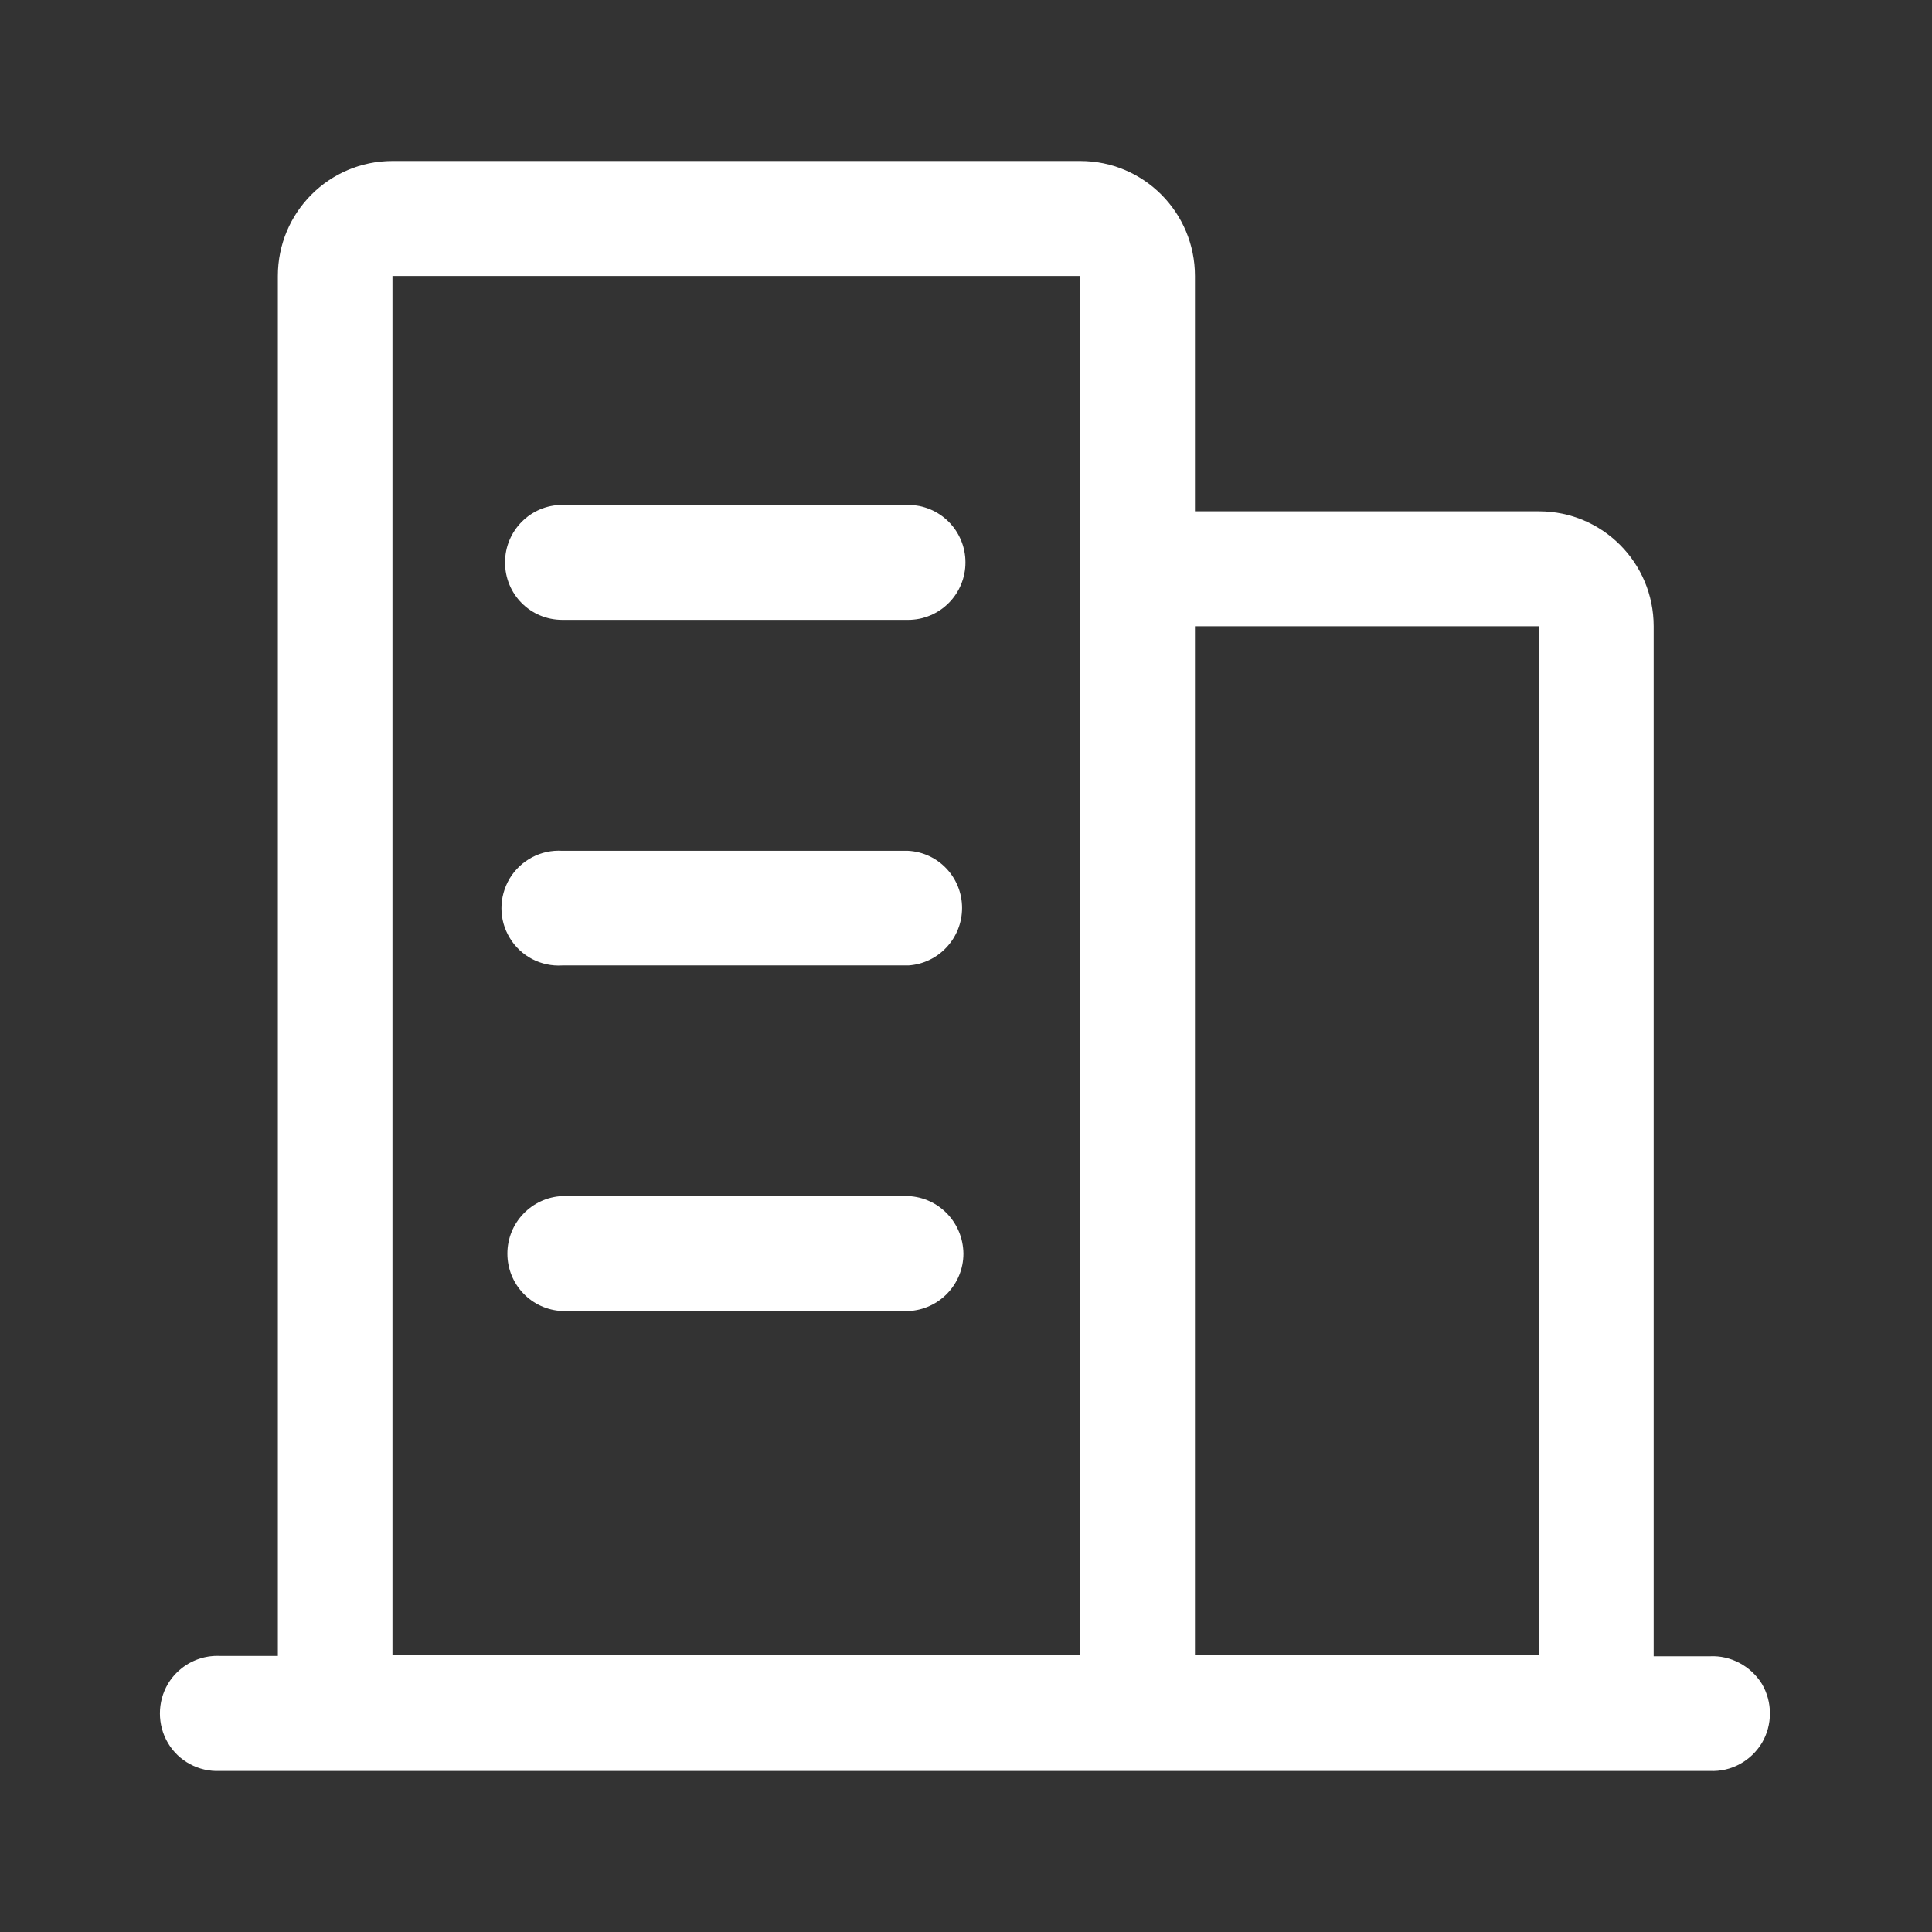 <svg xmlns="http://www.w3.org/2000/svg" xmlns:xlink="http://www.w3.org/1999/xlink" width="60" height="60" viewBox="0 0 60 60" fill="none">
<rect x="0" y="0" width="60" height="60" fill="#333333" stroke="none"/>
<path d="M53.104 51.438L51.356 51.438L51.356 19.449C51.356 17.476 49.764 15.879 47.797 15.879L37.11 15.879L37.11 8.571C37.11 6.597 35.518 5 33.551 5L12.188 5C10.221 5 8.629 6.597 8.629 8.571L8.629 51.427L6.829 51.427C6.809 51.426 6.789 51.426 6.769 51.426C6.749 51.425 6.729 51.425 6.709 51.426C6.689 51.426 6.669 51.427 6.649 51.428C6.629 51.429 6.609 51.431 6.589 51.433C6.569 51.434 6.549 51.437 6.53 51.439C6.51 51.441 6.49 51.444 6.47 51.447C6.45 51.45 6.431 51.454 6.411 51.458C6.391 51.462 6.372 51.466 6.352 51.47C6.333 51.474 6.313 51.479 6.294 51.484C6.275 51.489 6.255 51.495 6.236 51.501C6.217 51.506 6.198 51.513 6.179 51.519C6.16 51.525 6.141 51.532 6.122 51.539C6.104 51.546 6.085 51.553 6.067 51.561C6.048 51.569 6.03 51.577 6.011 51.585C5.993 51.593 5.975 51.602 5.957 51.611C5.939 51.62 5.921 51.629 5.904 51.638C5.886 51.648 5.869 51.657 5.851 51.667C5.834 51.678 5.817 51.688 5.8 51.699C5.783 51.709 5.766 51.72 5.75 51.731C5.733 51.742 5.717 51.754 5.7 51.766C5.684 51.778 5.668 51.789 5.652 51.802C5.637 51.814 5.621 51.827 5.606 51.84C5.59 51.852 5.575 51.865 5.56 51.879C5.545 51.892 5.53 51.906 5.516 51.919C5.501 51.933 5.487 51.947 5.473 51.962C5.459 51.976 5.445 51.99 5.432 52.005C5.418 52.02 5.405 52.035 5.392 52.05C5.379 52.065 5.366 52.081 5.353 52.096C5.341 52.112 5.329 52.128 5.317 52.144C5.305 52.16 5.293 52.176 5.281 52.193C5.27 52.209 5.259 52.226 5.248 52.243C5.237 52.26 5.226 52.277 5.216 52.294C4.883 52.858 4.883 53.568 5.216 54.131C5.549 54.695 6.173 55.029 6.829 54.998L53.104 54.998C53.759 55.029 54.373 54.695 54.717 54.131C55.05 53.568 55.05 52.858 54.717 52.294C54.373 51.74 53.749 51.406 53.104 51.438ZM47.786 19.449L47.786 51.396L37.11 51.396L37.11 19.449L47.786 19.449ZM12.188 8.571L33.541 8.571L33.541 51.386L12.188 51.386L12.188 8.571Z"   fill="#FFFFFF" >
</path>
<path d="M17.464 19.251L28.203 19.251C28.232 19.251 28.261 19.25 28.29 19.249C28.319 19.247 28.348 19.245 28.377 19.242C28.406 19.239 28.435 19.236 28.464 19.232C28.493 19.227 28.521 19.222 28.55 19.217C28.578 19.211 28.607 19.205 28.635 19.198C28.663 19.191 28.692 19.183 28.719 19.174C28.747 19.166 28.775 19.157 28.802 19.147C28.83 19.137 28.857 19.127 28.884 19.115C28.911 19.104 28.938 19.092 28.964 19.08C28.99 19.067 29.016 19.054 29.042 19.04C29.068 19.027 29.093 19.012 29.118 18.997C29.143 18.982 29.168 18.967 29.192 18.95C29.216 18.934 29.24 18.917 29.263 18.9C29.287 18.883 29.31 18.865 29.332 18.846C29.355 18.828 29.377 18.808 29.398 18.789C29.42 18.769 29.441 18.749 29.462 18.728C29.482 18.708 29.502 18.687 29.522 18.665C29.541 18.643 29.561 18.621 29.579 18.599C29.598 18.576 29.615 18.553 29.633 18.529C29.65 18.506 29.667 18.482 29.683 18.458C29.699 18.433 29.715 18.409 29.73 18.384C29.745 18.359 29.759 18.333 29.773 18.308C29.787 18.282 29.8 18.256 29.812 18.229C29.825 18.203 29.837 18.176 29.848 18.149C29.859 18.122 29.869 18.095 29.879 18.067C29.889 18.04 29.898 18.012 29.907 17.984C29.915 17.956 29.923 17.928 29.93 17.899C29.937 17.871 29.943 17.843 29.949 17.814C29.955 17.785 29.96 17.757 29.964 17.728C29.968 17.699 29.972 17.67 29.975 17.641C29.978 17.612 29.98 17.582 29.981 17.553C29.983 17.524 29.983 17.495 29.983 17.466C29.983 17.436 29.983 17.407 29.981 17.378C29.98 17.349 29.978 17.32 29.975 17.291C29.972 17.261 29.968 17.232 29.964 17.203C29.96 17.175 29.955 17.146 29.949 17.117C29.943 17.088 29.937 17.06 29.93 17.032C29.923 17.003 29.915 16.975 29.907 16.947C29.898 16.919 29.889 16.891 29.879 16.864C29.869 16.836 29.859 16.809 29.848 16.782C29.837 16.755 29.825 16.728 29.812 16.702C29.8 16.676 29.787 16.649 29.773 16.624C29.759 16.598 29.745 16.573 29.73 16.547C29.715 16.522 29.699 16.498 29.683 16.473C29.667 16.449 29.65 16.425 29.633 16.402C29.615 16.378 29.598 16.355 29.579 16.333C29.561 16.31 29.541 16.288 29.522 16.266C29.502 16.245 29.482 16.223 29.462 16.203C29.441 16.182 29.42 16.162 29.398 16.142C29.377 16.123 29.355 16.104 29.332 16.085C29.31 16.067 29.287 16.049 29.263 16.031C29.24 16.014 29.216 15.997 29.192 15.981C29.168 15.964 29.143 15.949 29.118 15.934C29.093 15.919 29.068 15.905 29.042 15.891C29.016 15.877 28.99 15.864 28.964 15.851C28.938 15.839 28.911 15.827 28.884 15.816C28.857 15.805 28.83 15.794 28.802 15.784C28.775 15.774 28.747 15.765 28.719 15.757C28.692 15.748 28.663 15.741 28.635 15.733C28.607 15.726 28.578 15.72 28.55 15.714C28.521 15.709 28.493 15.704 28.464 15.7C28.435 15.695 28.406 15.692 28.377 15.689C28.348 15.686 28.319 15.684 28.29 15.682C28.261 15.681 28.232 15.68 28.203 15.68L17.464 15.68C16.475 15.68 15.684 16.484 15.684 17.466C15.684 18.457 16.475 19.251 17.464 19.251ZM28.203 26.423L17.464 26.423C16.798 26.381 16.173 26.716 15.83 27.279C15.487 27.854 15.487 28.564 15.83 29.127C16.173 29.701 16.808 30.025 17.464 29.983L28.213 29.983C29.15 29.921 29.878 29.138 29.878 28.198C29.878 27.258 29.15 26.475 28.203 26.423ZM28.203 37.145L17.464 37.145C16.517 37.187 15.757 37.97 15.757 38.931C15.757 39.891 16.506 40.674 17.464 40.716L28.213 40.716C29.16 40.674 29.92 39.891 29.92 38.931C29.909 37.97 29.16 37.187 28.203 37.145Z"   fill="#FFFFFF" >
</path>
</svg>
